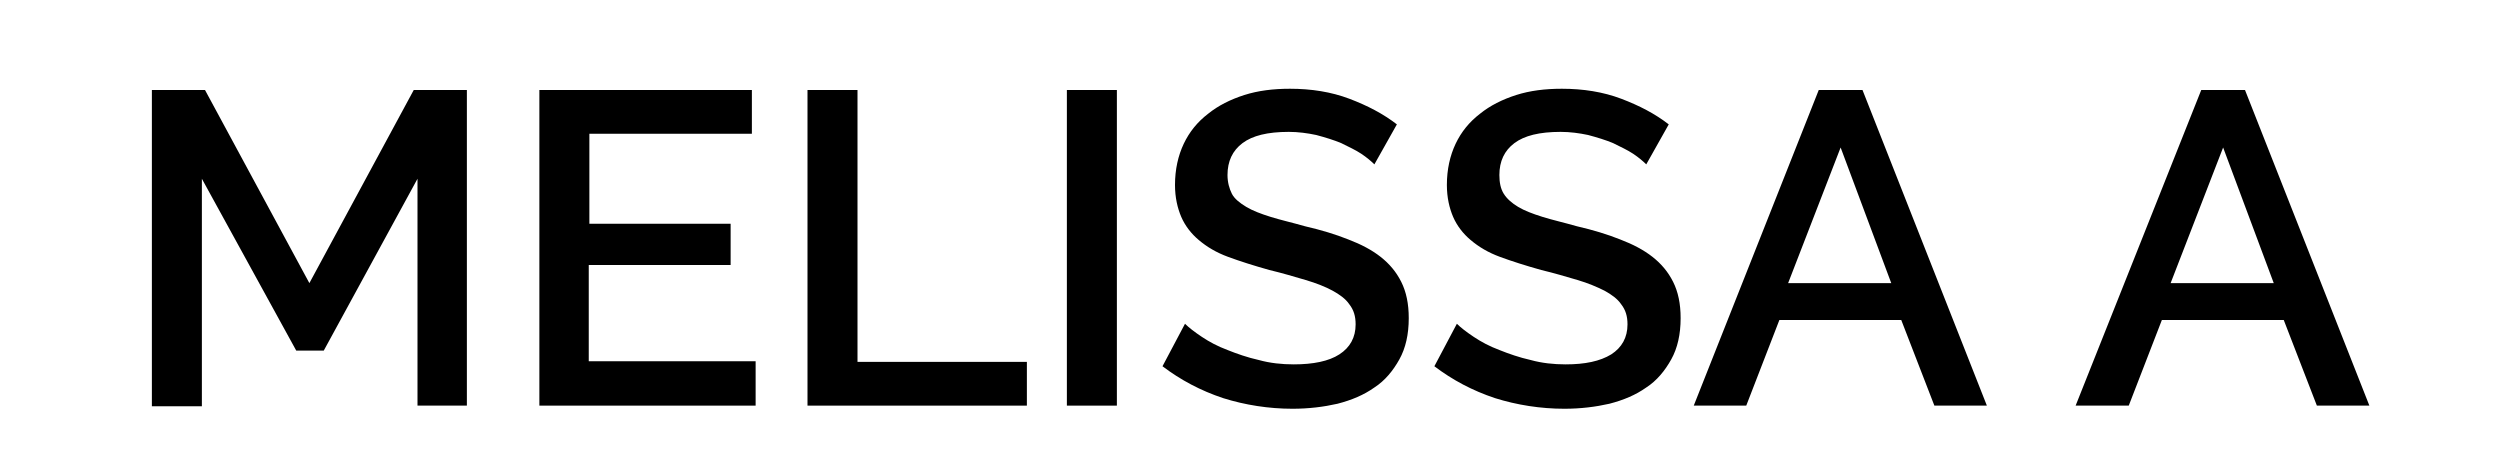 <?xml version="1.0" encoding="utf-8"?>
<!-- Generator: Adobe Illustrator 25.0.1, SVG Export Plug-In . SVG Version: 6.00 Build 0)  -->
<svg version="1.1" id="Livello_1" xmlns="http://www.w3.org/2000/svg" xmlns:xlink="http://www.w3.org/1999/xlink" x="0px" y="0px"
	 viewBox="0 0 400 72.6" style="enable-background:new 0 0 400 72.6;" xml:space="preserve">
<g>
	<path d="M66.8,64.9V28.6l-15,27.5h-4.4L32.3,28.6v36.4h-8V14.4h8.5l16.7,30.9l16.7-30.9h8.5v50.5H66.8z"/>
	<path d="M120.9,57.9v7H86.3V14.4h34v7h-26v14.4h22.6v6.6H94.2v15.4H120.9z"/>
	<path d="M129.2,64.9V14.4h8v43.5h27.1v7H129.2z"/>
	<path d="M170.7,64.9V14.4h8v50.5H170.7z"/>
	<path d="M219.9,26.3c-0.5-0.5-1.2-1.1-2.1-1.7c-0.9-0.6-2-1.1-3.2-1.7c-1.2-0.5-2.5-0.9-4-1.3c-1.4-0.3-2.9-0.5-4.4-0.5
		c-3.4,0-5.8,0.6-7.4,1.8c-1.6,1.2-2.4,2.9-2.4,5.1c0,1.2,0.3,2.2,0.7,3s1.3,1.5,2.3,2.1c1,0.6,2.3,1.1,3.9,1.6
		c1.6,0.5,3.4,0.9,5.5,1.5c2.6,0.6,4.9,1.3,6.9,2.1c2.1,0.8,3.8,1.7,5.2,2.8c1.4,1.1,2.5,2.4,3.3,4c0.8,1.6,1.2,3.5,1.2,5.8
		c0,2.6-0.5,4.8-1.5,6.6c-1,1.8-2.3,3.4-4,4.5c-1.7,1.2-3.6,2-5.9,2.6c-2.2,0.5-4.6,0.8-7.2,0.8c-3.8,0-7.6-0.6-11.1-1.7
		c-3.6-1.2-6.8-2.9-9.7-5.1l3.6-6.8c0.6,0.6,1.5,1.3,2.7,2.1c1.2,0.8,2.5,1.5,4.1,2.1c1.5,0.6,3.2,1.2,5,1.6
		c1.8,0.5,3.7,0.7,5.6,0.7c3.1,0,5.6-0.5,7.3-1.6c1.7-1.1,2.6-2.7,2.6-4.8c0-1.3-0.3-2.3-1-3.2c-0.6-0.9-1.6-1.6-2.7-2.2
		s-2.6-1.2-4.3-1.7c-1.7-0.5-3.7-1.1-5.8-1.6c-2.5-0.7-4.7-1.4-6.6-2.1c-1.9-0.7-3.4-1.6-4.7-2.7c-1.2-1-2.2-2.3-2.8-3.7
		c-0.6-1.4-1-3.1-1-5.1c0-2.5,0.5-4.7,1.4-6.6c0.9-1.9,2.2-3.5,3.9-4.8c1.6-1.3,3.6-2.3,5.8-3c2.2-0.7,4.6-1,7.3-1
		c3.4,0,6.6,0.5,9.5,1.6c2.9,1.1,5.4,2.4,7.6,4.1L219.9,26.3z"/>
	<path d="M263.4,26.3c-0.5-0.5-1.2-1.1-2.1-1.7c-0.9-0.6-2-1.1-3.2-1.7c-1.2-0.5-2.5-0.9-4-1.3c-1.4-0.3-2.9-0.5-4.4-0.5
		c-3.4,0-5.8,0.6-7.4,1.8c-1.6,1.2-2.4,2.9-2.4,5.1c0,1.2,0.2,2.2,0.7,3s1.3,1.5,2.3,2.1c1,0.6,2.3,1.1,3.9,1.6
		c1.6,0.5,3.4,0.9,5.5,1.5c2.6,0.6,4.9,1.3,6.9,2.1c2.1,0.8,3.8,1.7,5.2,2.8c1.4,1.1,2.5,2.4,3.3,4c0.8,1.6,1.2,3.5,1.2,5.8
		c0,2.6-0.5,4.8-1.5,6.6c-1,1.8-2.3,3.4-4,4.5c-1.7,1.2-3.6,2-5.9,2.6c-2.2,0.5-4.6,0.8-7.2,0.8c-3.8,0-7.6-0.6-11.1-1.7
		c-3.6-1.2-6.8-2.9-9.7-5.1l3.6-6.8c0.6,0.6,1.5,1.3,2.7,2.1s2.5,1.5,4.1,2.1c1.5,0.6,3.2,1.2,5,1.6c1.8,0.5,3.7,0.7,5.6,0.7
		c3.1,0,5.5-0.5,7.3-1.6c1.7-1.1,2.6-2.7,2.6-4.8c0-1.3-0.3-2.3-1-3.2c-0.6-0.9-1.6-1.6-2.7-2.2c-1.2-0.6-2.6-1.2-4.3-1.7
		c-1.7-0.5-3.7-1.1-5.8-1.6c-2.5-0.7-4.7-1.4-6.6-2.1c-1.9-0.7-3.4-1.6-4.7-2.7c-1.2-1-2.2-2.3-2.8-3.7c-0.6-1.4-1-3.1-1-5.1
		c0-2.5,0.5-4.7,1.4-6.6c0.9-1.9,2.2-3.5,3.9-4.8c1.6-1.3,3.6-2.3,5.8-3c2.2-0.7,4.6-1,7.3-1c3.4,0,6.6,0.5,9.5,1.6
		c2.9,1.1,5.4,2.4,7.6,4.1L263.4,26.3z"/>
	<path d="M291,14.4h7l19.9,50.5h-8.4l-5.3-13.7h-19.5l-5.3,13.7H271L291,14.4z M302.6,45.3l-8.1-21.7l-8.4,21.7H302.6z"/>
	<path d="M352.2,14.4h7l19.9,50.5h-8.4l-5.3-13.7h-19.5l-5.3,13.7h-8.5L352.2,14.4z M363.8,45.3l-8.1-21.7l-8.4,21.7H363.8z"/>
</g>
</svg>
